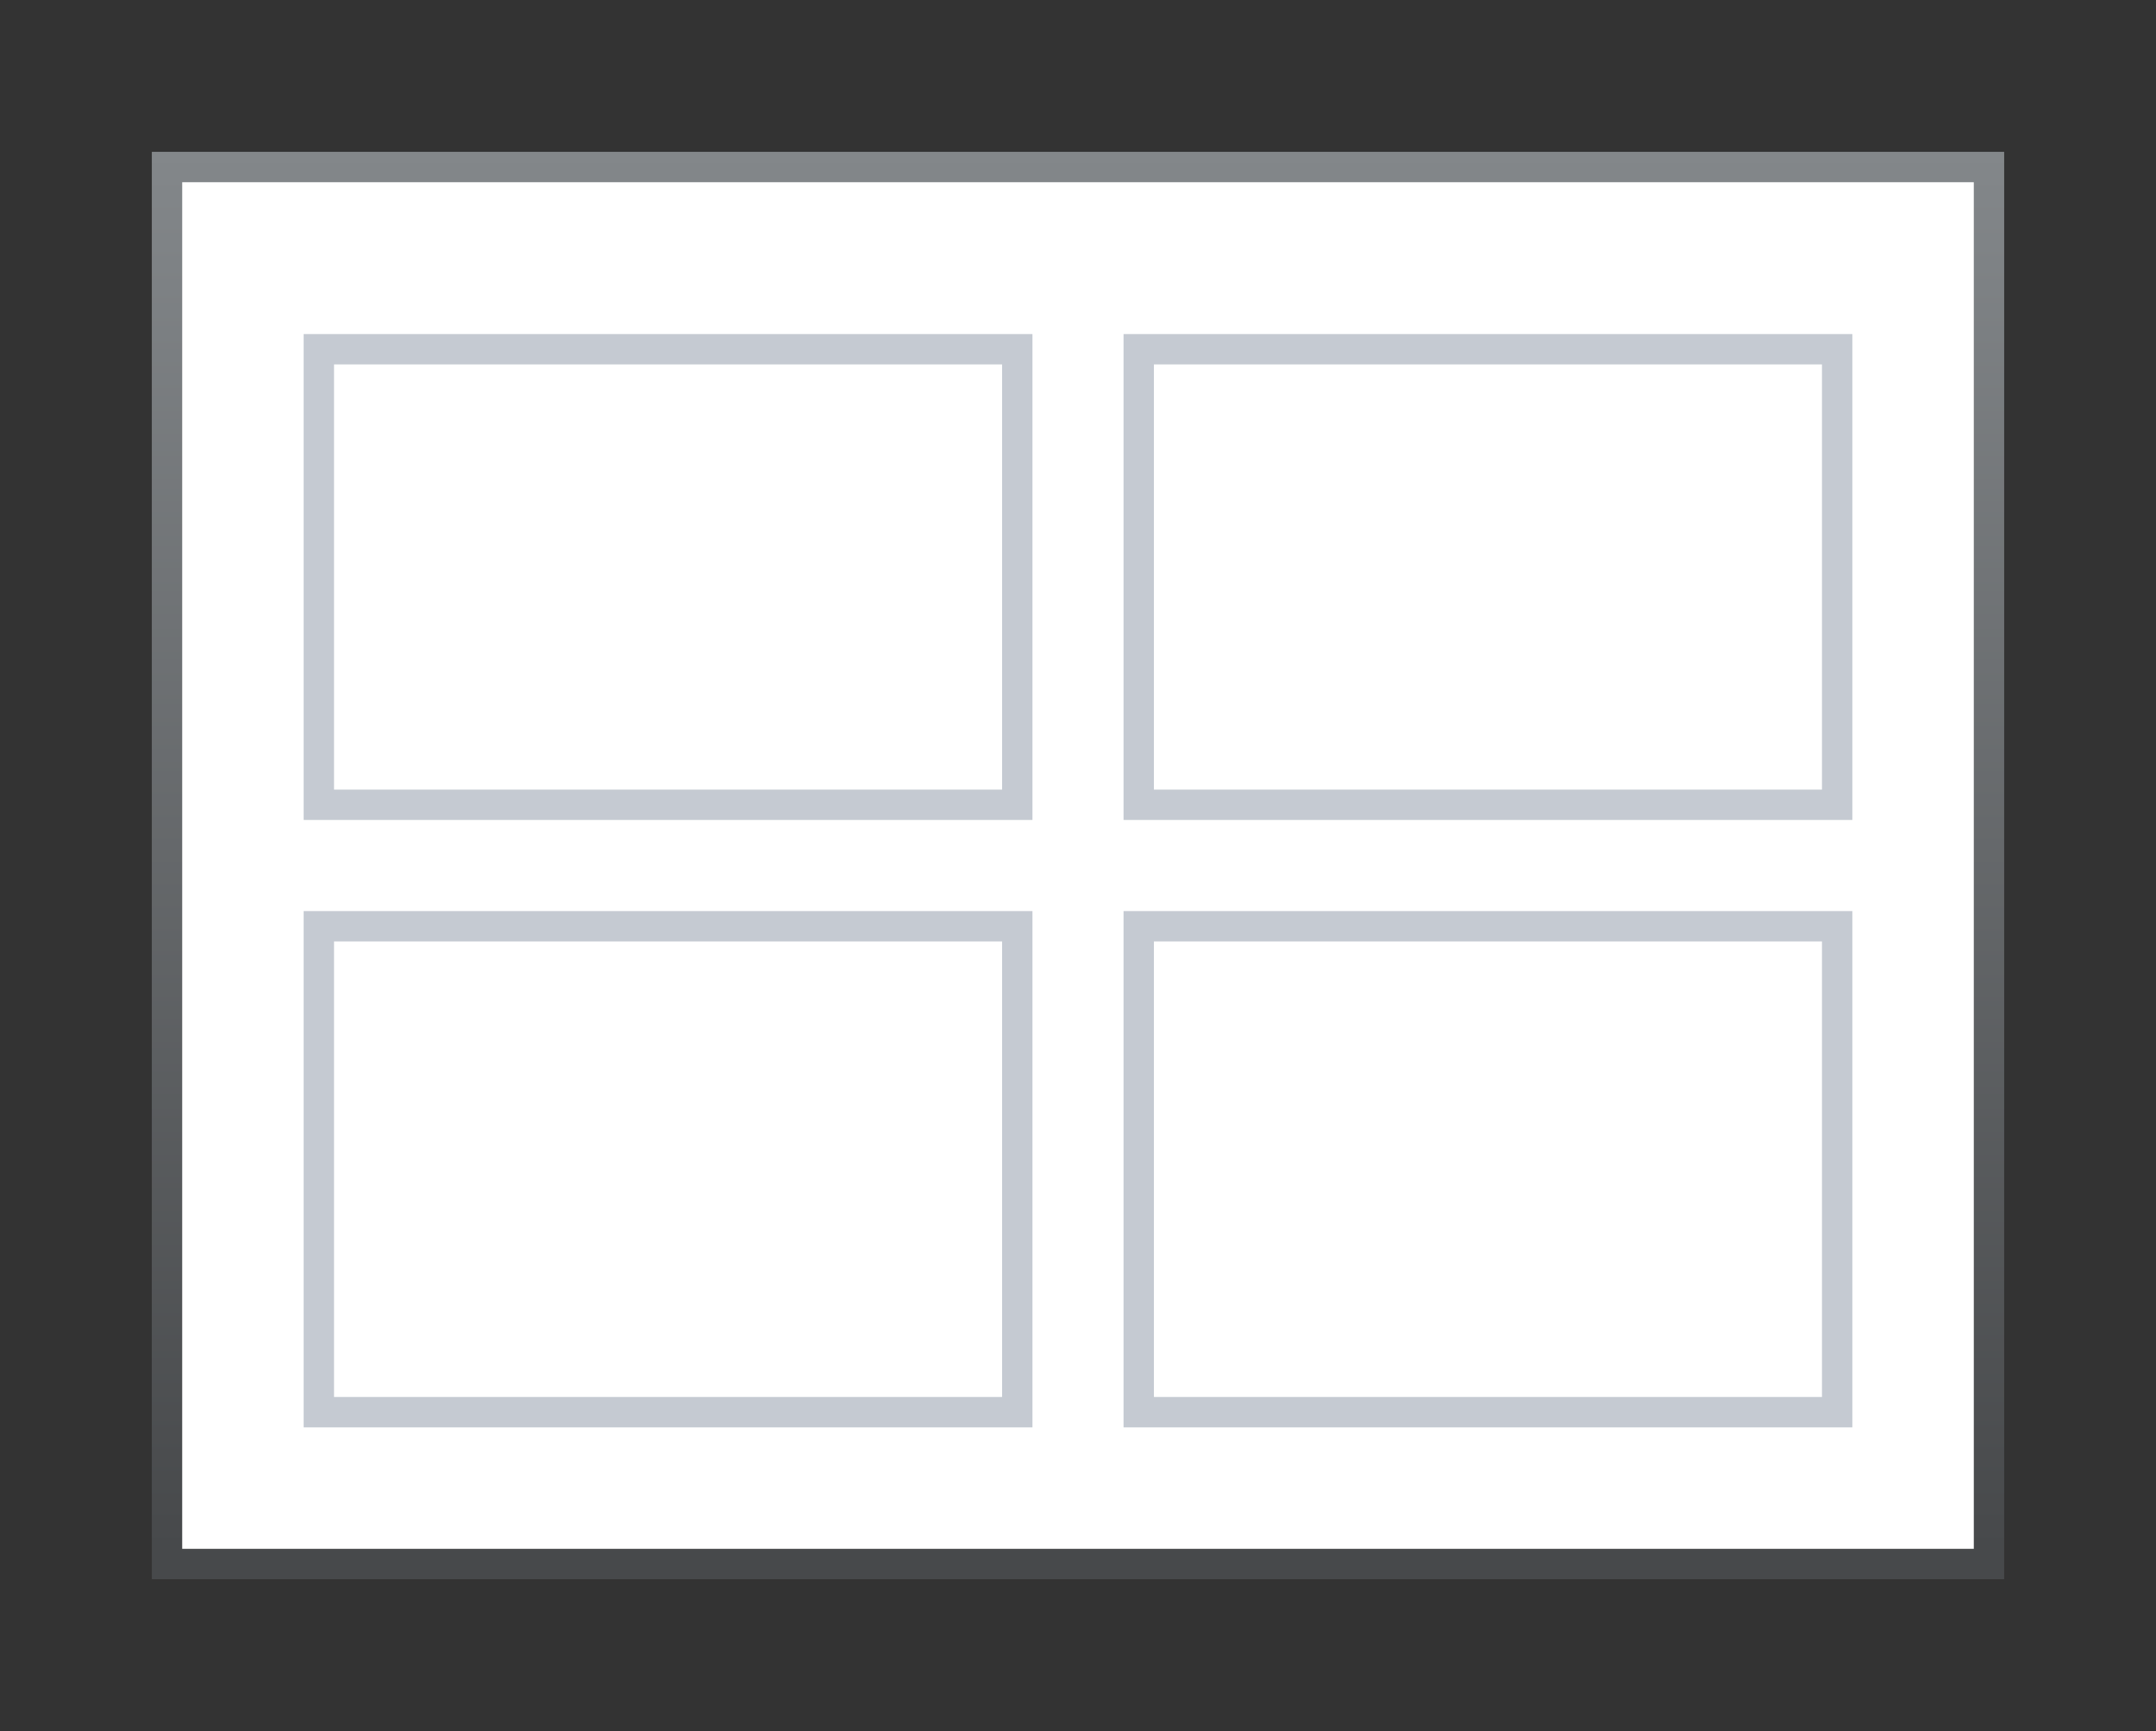 <svg height="57" viewBox="0 0 71 57" width="71" xmlns="http://www.w3.org/2000/svg" xmlns:xlink="http://www.w3.org/1999/xlink"><rect x="0" y="0" width="71" height="57" fill="#333333" stroke="none"/><linearGradient id="a" gradientUnits="userSpaceOnUse" x1="34" x2="34" y1="51" y2="5"><stop offset="0" stop-color="#47494b"/><stop offset="1" stop-color="#83878a"/></linearGradient><path d="m5 5h61v47h-61z" fill="url(#a)"/><path d="m6 6h59v45h-59z" fill="#fff"/><g fill="#c5cad2"><path d="m37 11v16h24v-16zm1 1h22v14h-22z"/><path d="m10 11v16h24v-16zm1 1h22v14h-22z"/><path d="m37 30v17h24v-17zm1 1h22v15h-22z"/><path d="m10 30v17h24v-17zm1 1h22v15h-22z"/></g></svg>